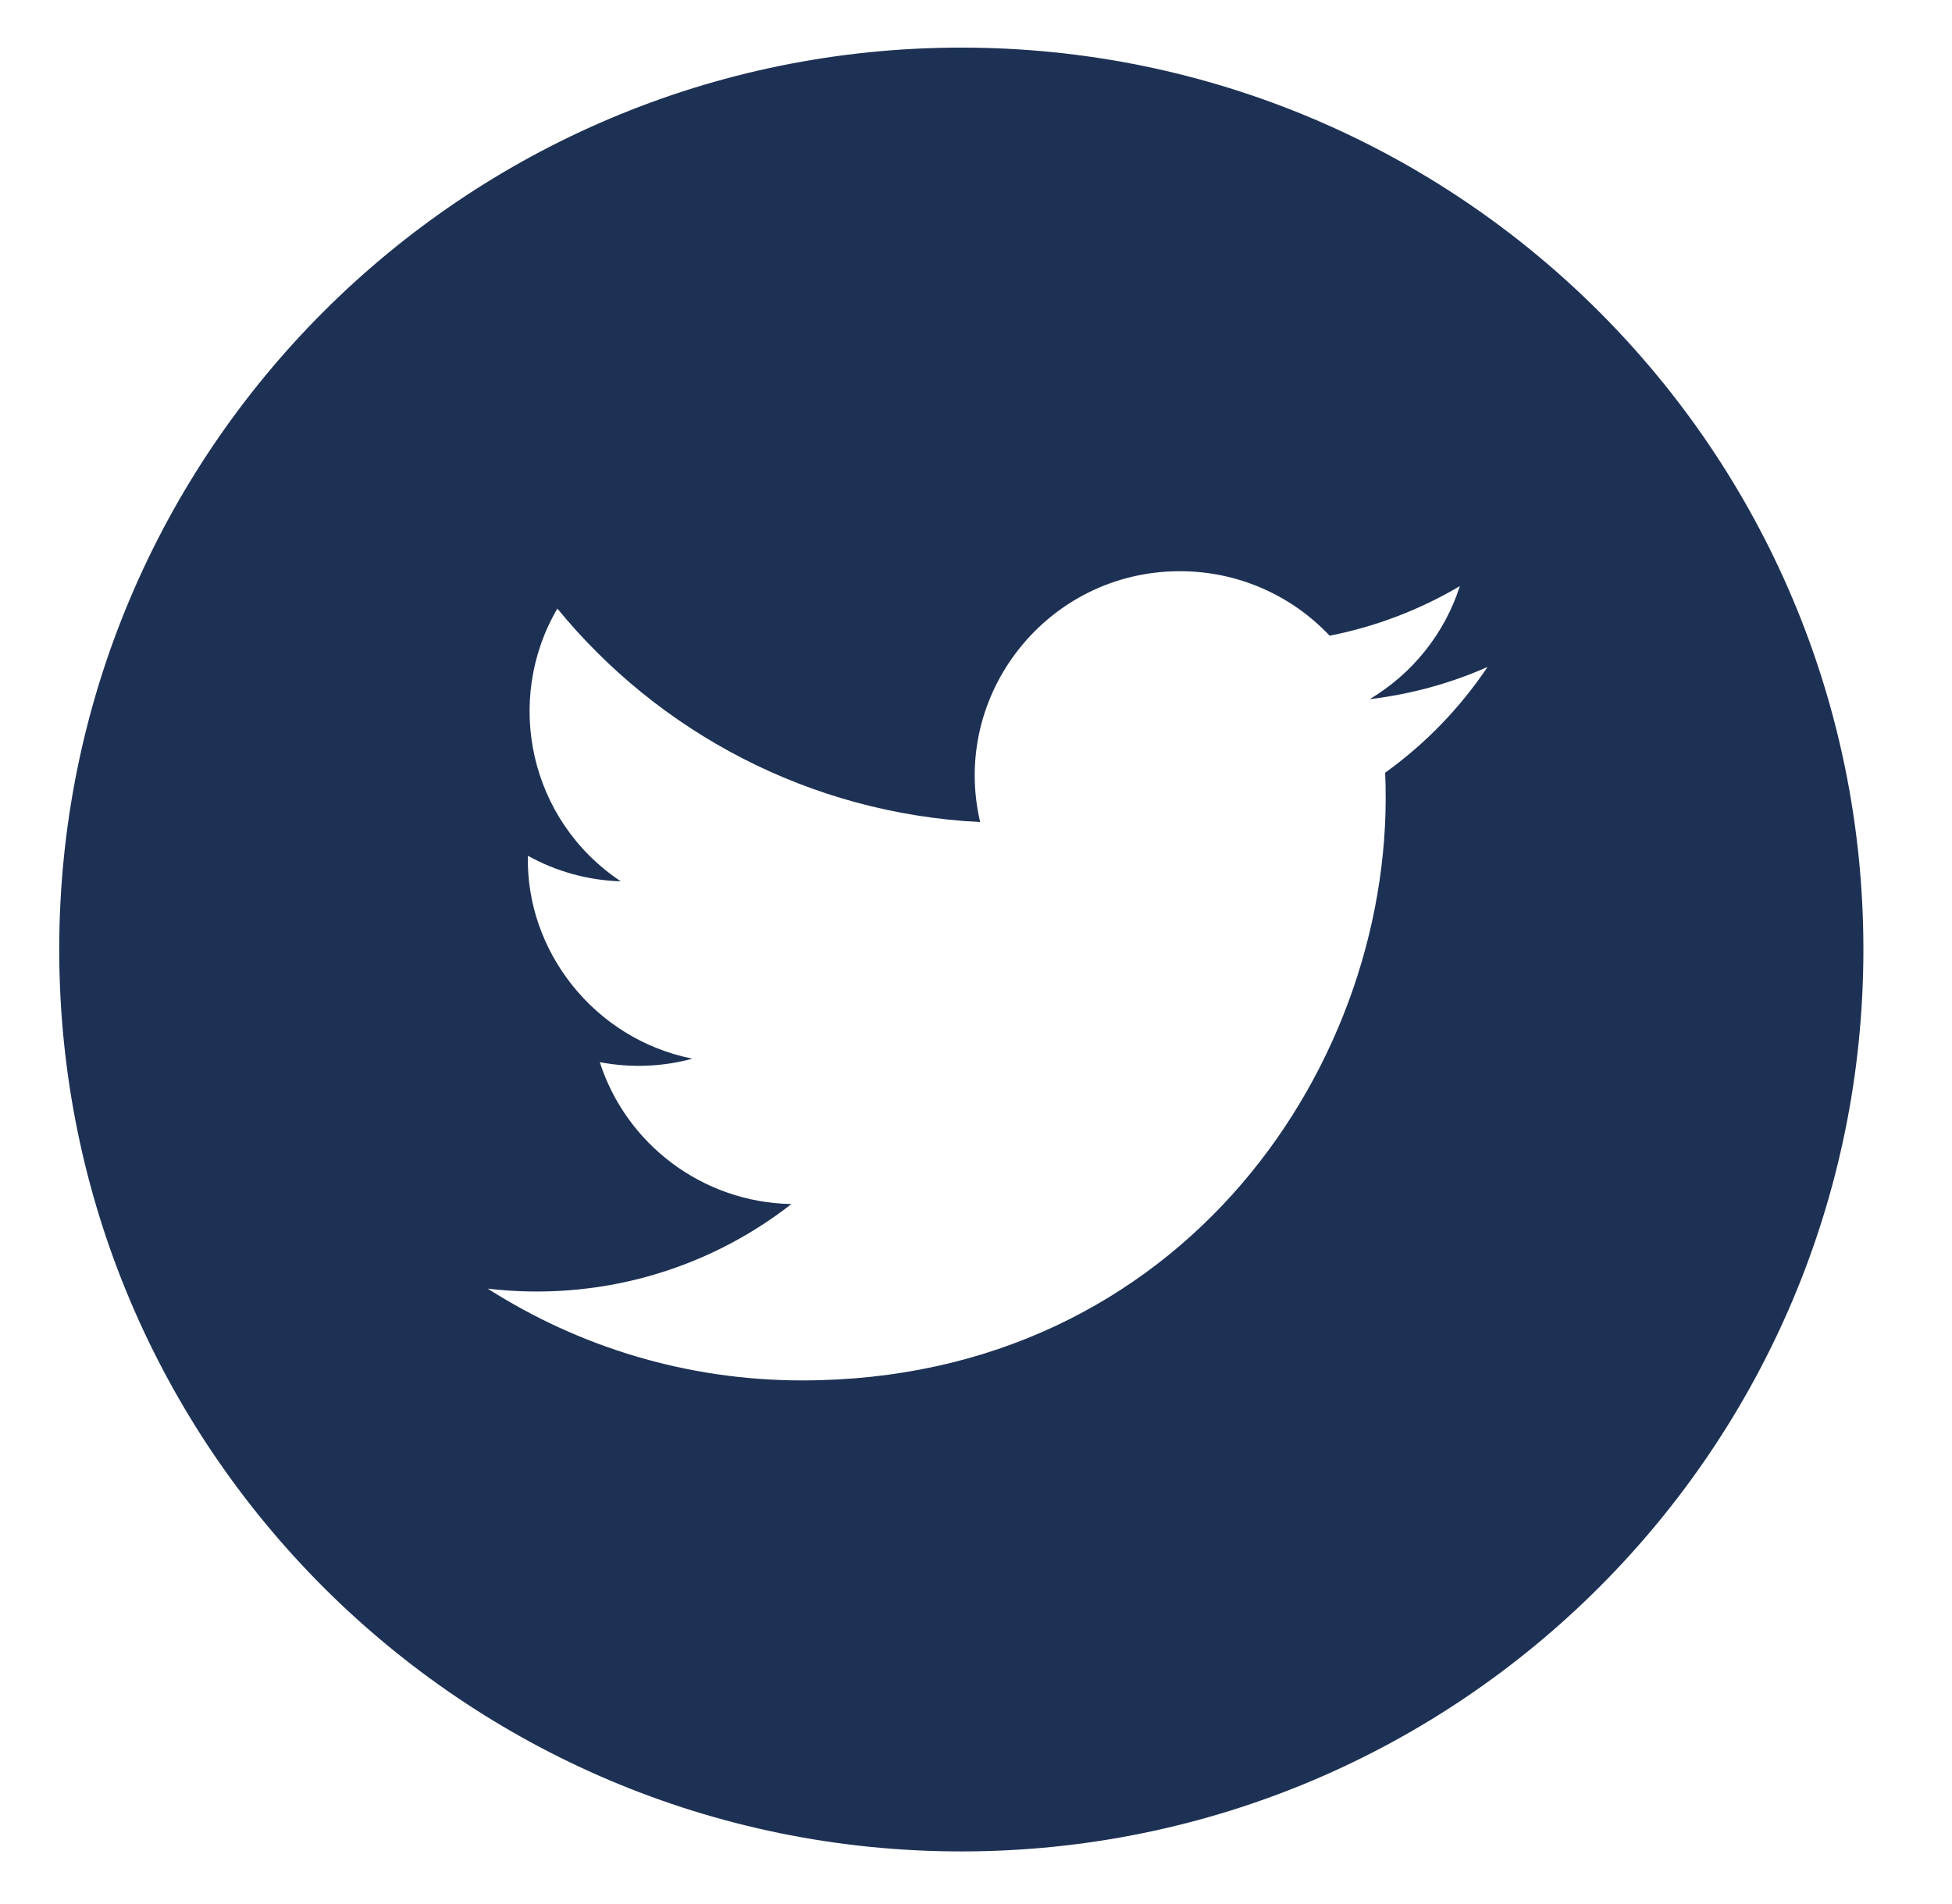 <svg width="41" height="40" viewBox="0 0 41 40" fill="none" xmlns="http://www.w3.org/2000/svg">
<path fill-rule="evenodd" clip-rule="evenodd" d="M39.139 19.947C39.139 30.412 30.656 38.895 20.192 38.895C9.727 38.895 1.244 30.412 1.244 19.947C1.244 9.483 9.727 1 20.192 1C30.656 1 39.139 9.483 39.139 19.947ZM16.848 29C14.416 29 12.151 28.289 10.244 27.072C12.53 27.341 14.811 26.709 16.623 25.295C14.737 25.259 13.145 24.02 12.598 22.314C13.273 22.443 13.937 22.406 14.543 22.241C12.471 21.826 11.041 19.967 11.088 17.978C11.668 18.3 12.334 18.494 13.04 18.515C11.121 17.239 10.578 14.715 11.707 12.785C13.831 15.382 17.006 17.09 20.587 17.27C19.959 14.585 22.003 12 24.783 12C26.023 12 27.142 12.521 27.928 13.355C28.909 13.162 29.831 12.805 30.663 12.313C30.342 13.316 29.659 14.158 28.77 14.688C29.641 14.584 30.471 14.354 31.244 14.012C30.667 14.873 29.936 15.629 29.094 16.233C29.366 22.27 24.848 29 16.848 29Z" fill="#1D3154"/>
</svg>

